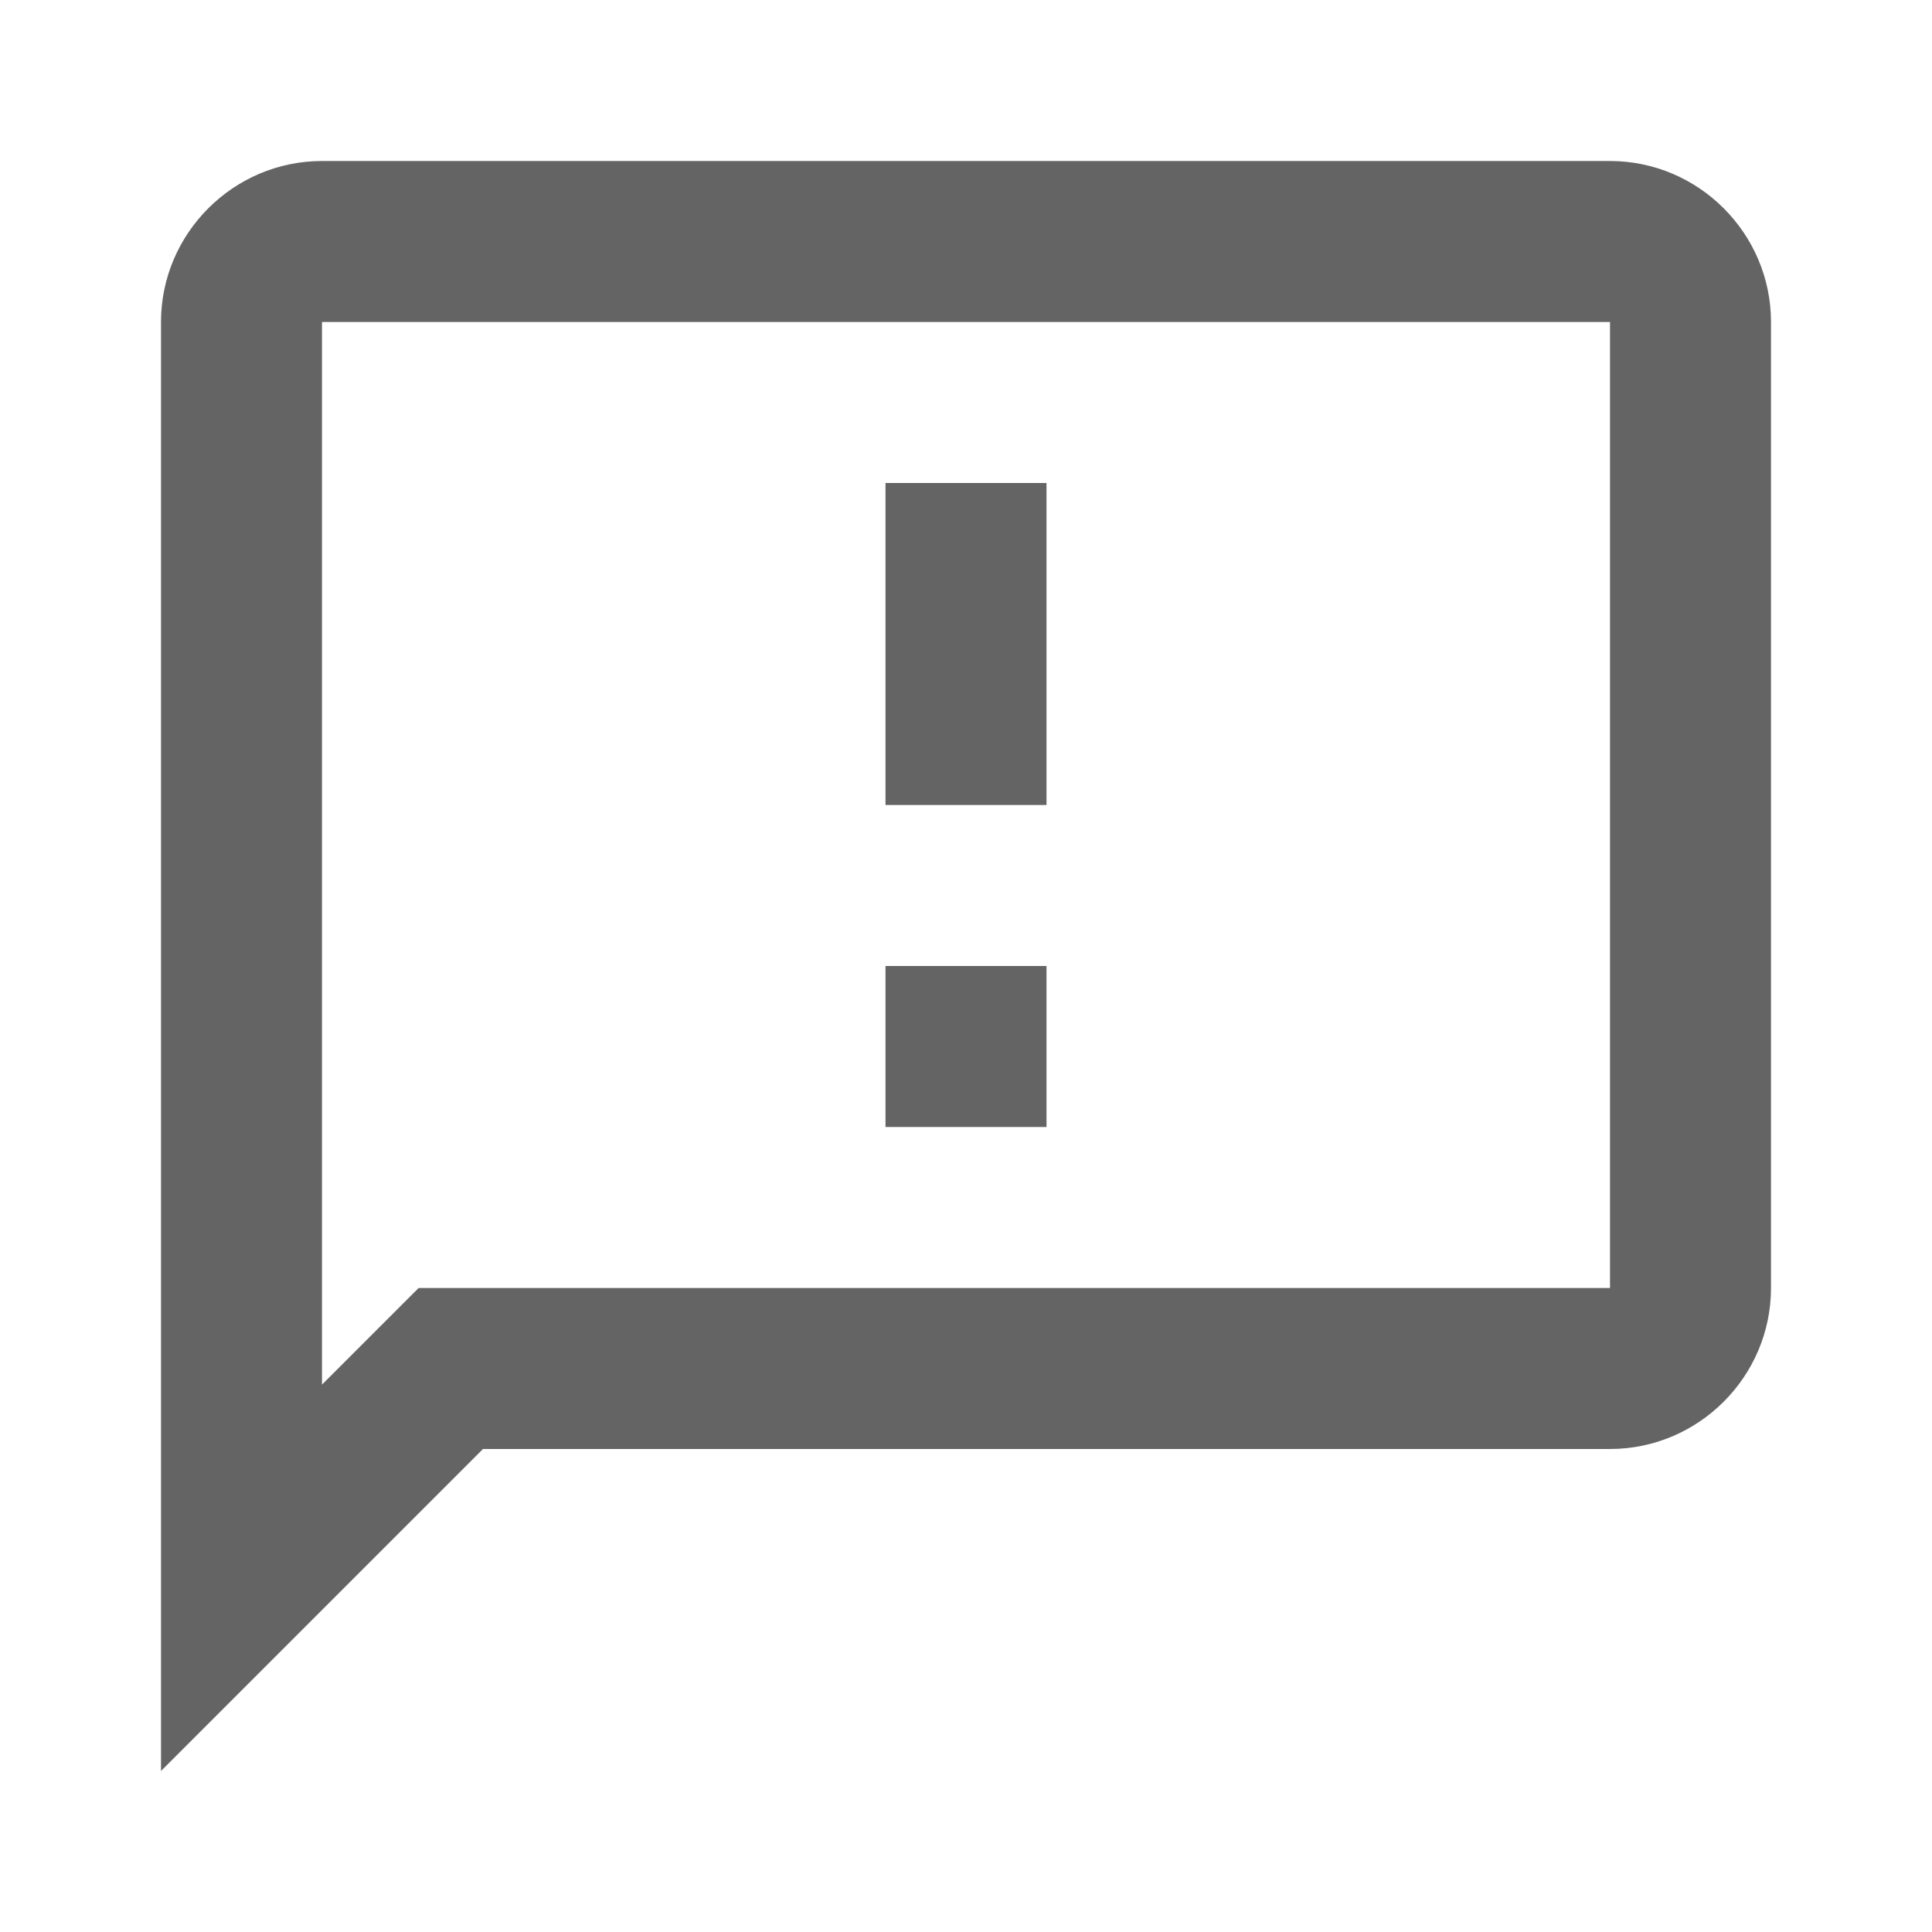 <?xml version="1.0"?>
<svg xmlns="http://www.w3.org/2000/svg" xmlns:xlink="http://www.w3.org/1999/xlink" aria-hidden="true" width="1em" height="1em" viewBox="0 0 24 24" data-icon="mdi:message-alert-outline" data-width="1em" data-height="1em" data-inline="false" class="iconify"><path d="M13 10h-2V6h2v4m0 2h-2v2h2v-2m9-8v12c0 1.1-.9 2-2 2H6l-4 4V4c0-1.1.9-2 2-2h16c1.1 0 2 .9 2 2m-2 0H4v13.2L5.2 16H20V4z" fill="#646464"/></svg>
